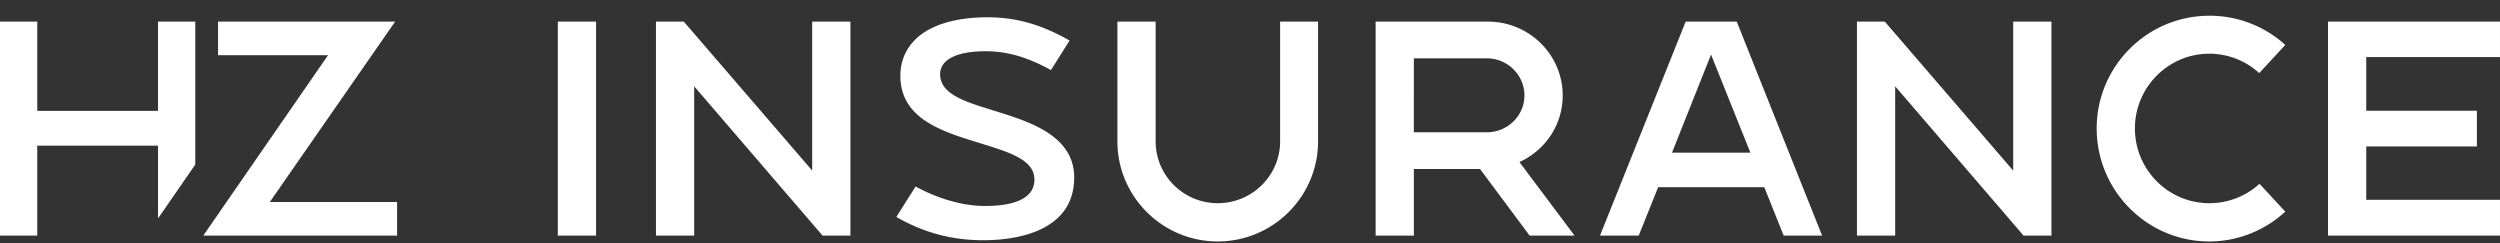 <svg xmlns="http://www.w3.org/2000/svg" fill="none" viewBox="0 0 144 14">
  <rect x="0" y="0" width="144" height="14" fill="#333333" stroke="none"/>
  <path fill="#fff" d="M34.333 1.245h-2.202V13.57h2.202V1.245ZM39.387 1.245h-1.604V13.57h2.201V4.971l7.395 8.599h1.605V1.245h-2.202v8.58l-.077-.09-7.318-8.49ZM57.431 6.429l-.29-.09c-1.604-.498-2.99-.928-2.99-2.066 0-.84.955-1.322 2.618-1.322 1.242 0 2.405.335 3.766 1.086l1.072-1.702C59.99 1.41 58.527.996 56.876.996c-1.6 0-2.91.335-3.79.969-.801.592-1.225 1.421-1.225 2.397 0 2.478 2.407 3.215 4.53 3.865l.18.056c1.616.502 3.012.936 3.012 2.064 0 .993-.985 1.517-2.849 1.517-1.25 0-2.668-.398-3.996-1.122l-1.108 1.756c1.599.913 3.194 1.339 5.015 1.339 1.572 0 5.228-.353 5.228-3.615 0-2.4-2.567-3.206-4.442-3.793ZM70.141 11.704c-1.972 0-3.576-1.596-3.576-3.56v-6.9h-2.202v6.9c0 3.178 2.592 5.763 5.778 5.763 3.186 0 5.779-2.585 5.779-5.763v-6.9h-2.185v6.9c0 1.964-1.612 3.56-3.594 3.56ZM87.57 9.312c1.506-.717 2.441-2.178 2.441-3.814 0-2.345-1.931-4.253-4.305-4.253h-6.47V13.57h2.202V9.734h3.81l.014.018 2.845 3.818h2.588L87.52 9.335l.048-.023ZM85.634 7.62h-4.197V3.359h4.197c1.199 0 2.174.96 2.174 2.14 0 1.17-.975 2.121-2.174 2.121ZM97.095 1.245 92.16 13.57h2.23l1.12-2.788h6.112l.011.027 1.107 2.761h2.213l-4.917-12.325h-2.941Zm-.787 7.547.024-.06 2.224-5.59.041.103 2.225 5.547h-4.514ZM108.565 1.245h-1.605V13.57h2.202V4.971l.078.09 7.317 8.509h1.605V1.245h-2.202v8.58l-.078-.09-7.317-8.49ZM130.13 4.21l1.502-1.621a6.453 6.453 0 0 0-4.375-1.682c-3.578 0-6.488 2.912-6.488 6.492 0 3.589 2.91 6.509 6.488 6.509 1.613 0 3.165-.61 4.375-1.717l-1.484-1.605a4.275 4.275 0 0 1-2.891 1.118c-2.364 0-4.286-1.93-4.286-4.305s1.922-4.306 4.286-4.306c1.065 0 2.084.397 2.873 1.118ZM136.296 3.288h7.703V1.245h-9.906V13.57h9.906v-2.061h-7.703V8.438h6.372V6.377h-6.372V3.288ZM9.102 12.583l2.147-3.104V1.245H9.102v5.142H2.146V1.245H0V13.57h2.146V8.391h6.956v4.192ZM15.54 11.637l7.22-10.392H12.56v1.933h6.337L11.71 13.57h11.162v-1.933H15.54Z"/>
</svg>